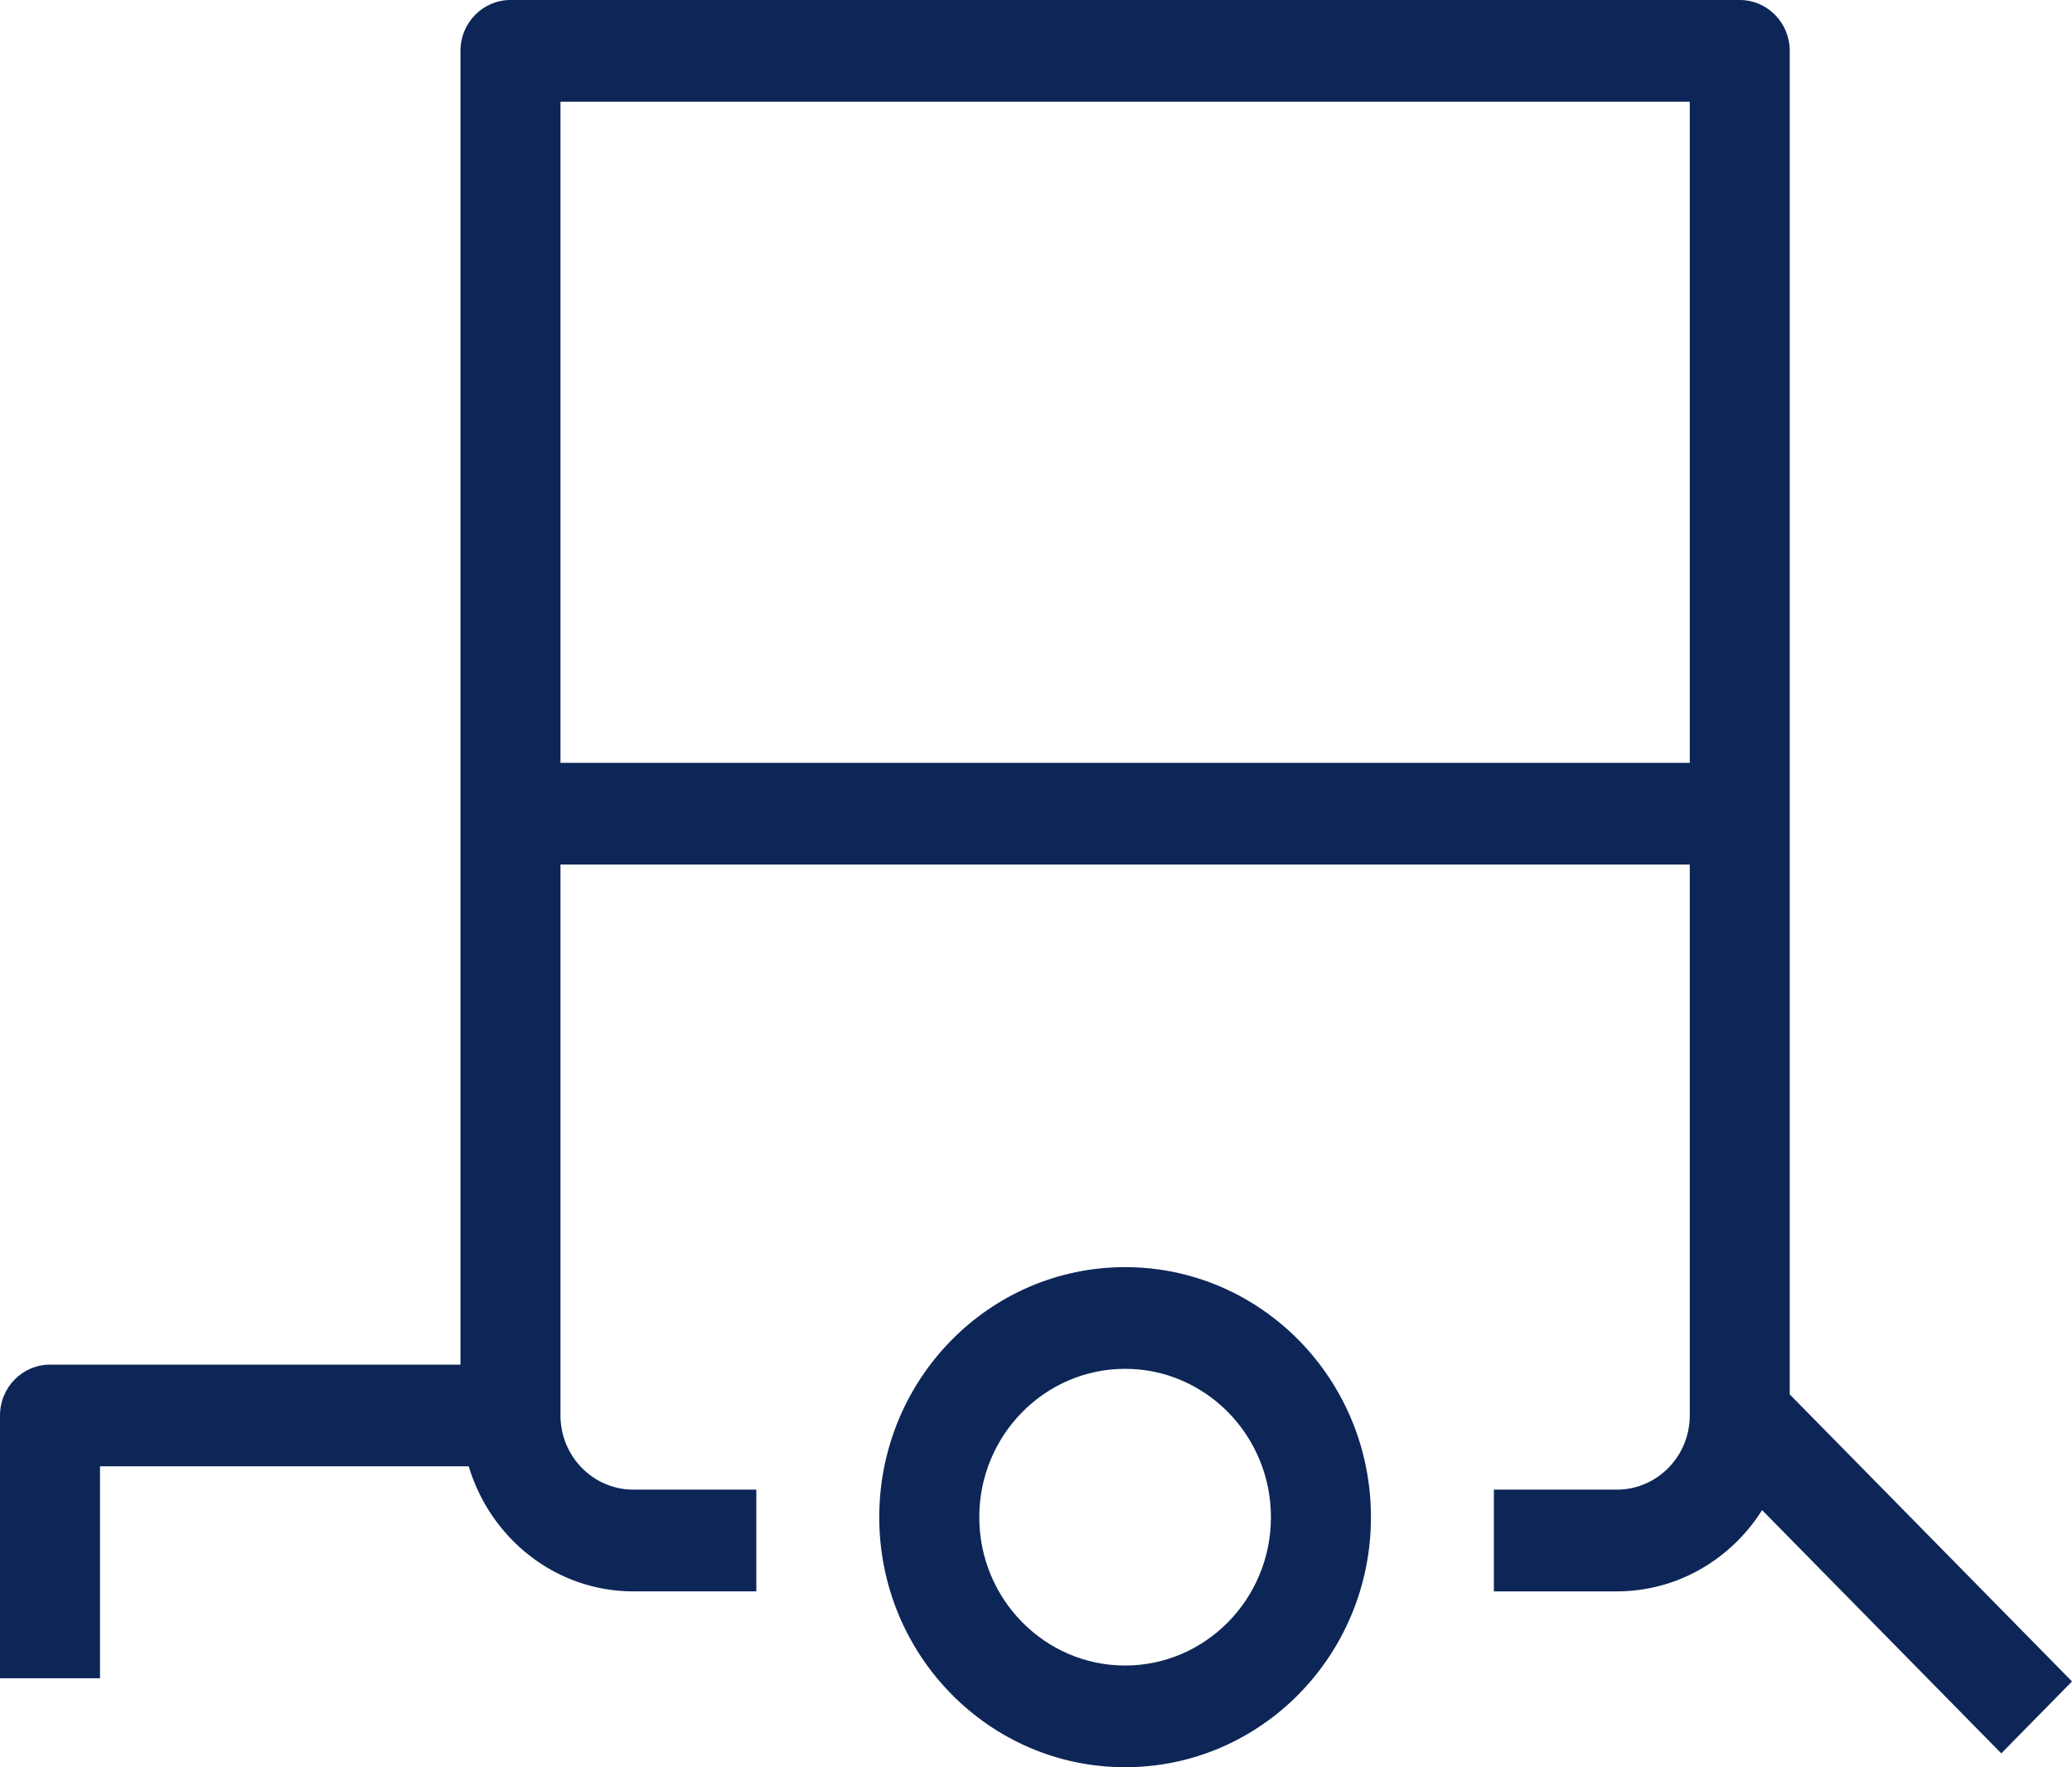 <?xml version="1.0" encoding="utf-8"?>
<!-- Generator: Adobe Illustrator 14.0.0, SVG Export Plug-In . SVG Version: 6.00 Build 43363)  -->
<!DOCTYPE svg PUBLIC "-//W3C//DTD SVG 1.1//EN" "http://www.w3.org/Graphics/SVG/1.1/DTD/svg11.dtd">
<svg version="1.1" id="Warstwa_1" xmlns="http://www.w3.org/2000/svg" xmlns:xlink="http://www.w3.org/1999/xlink" x="0px" y="0px"
	 width="41.02px" height="34.986px" viewBox="0 0 41.02 34.986" enable-background="new 0 0 41.02 34.986" xml:space="preserve">
<path fill="#0d2657" d="M22.274,25.086c-2.688,0-4.867,2.216-4.867,4.95s2.179,4.95,4.867,4.95s4.867-2.216,4.867-4.95
	S24.962,25.086,22.274,25.086z M22.274,32.973c-1.592,0-2.887-1.317-2.887-2.937s1.295-2.937,2.887-2.937
	c1.592,0,2.887,1.317,2.887,2.937S23.866,32.973,22.274,32.973z"/>
<path fill="#0d2657" d="M41.02,33.288l-5.588-5.683V1.007C35.432,0.451,34.99,0,34.442,0H10.106c-0.547,0-0.99,0.451-0.99,1.007
	v26.009H0.99c-0.547,0-0.99,0.45-0.99,1.007v5.202h1.98v-4.196h7.299c0.428,1.427,1.719,2.476,3.26,2.476h2.434v-2.014h-2.434
	c-0.796,0-1.443-0.659-1.443-1.469V17.116h22.357v10.906c0,0.81-0.648,1.469-1.445,1.469h-2.433v2.014h2.433
	c1.209,0,2.268-0.644,2.877-1.609l4.735,4.816L41.02,33.288z M11.096,15.102V2.014h22.357v13.088H11.096z"/>
</svg>
